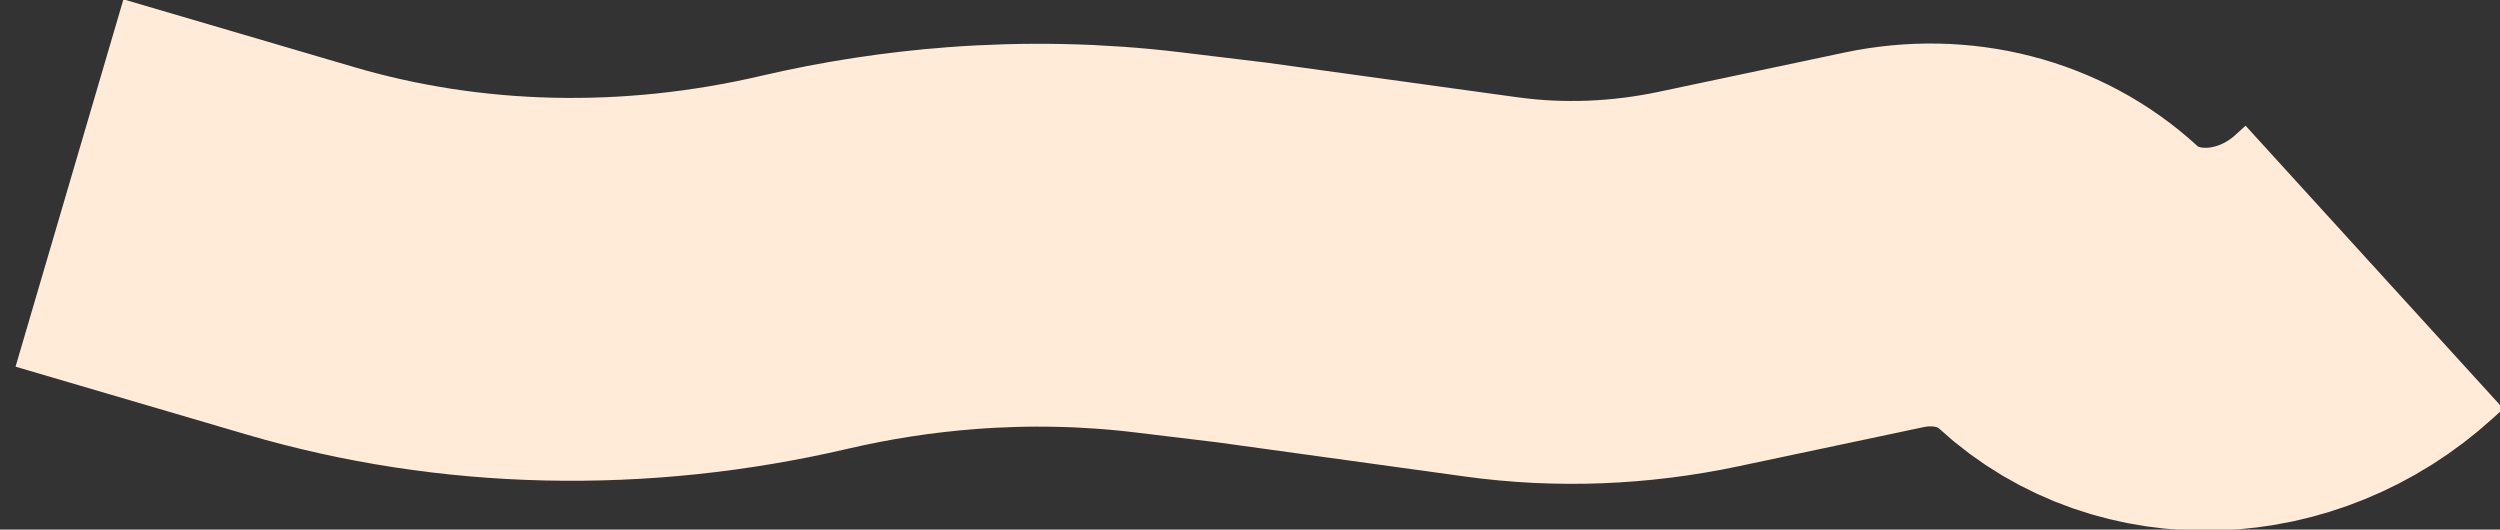 <?xml version="1.0" encoding="UTF-8"?> <svg xmlns="http://www.w3.org/2000/svg" width="1959" height="415" viewBox="0 0 1959 415" fill="none"><rect x="0" y="0" width="1959" height="415" fill="#333333" stroke="none"/> <path d="M54.449 143.406L235.41 196.553C361.158 233.484 497.284 236.585 630.33 205.55V205.55C671.088 196.043 712.545 189.685 753.789 186.577V186.577C805.163 182.705 856.703 183.791 907.02 189.866L973.523 197.897L1168.79 224.843C1222.01 232.188 1276.92 230.097 1330.98 218.666L1476.19 187.965C1529.43 176.706 1582.9 190.414 1620.5 224.963V224.963C1683.08 282.47 1784.34 278.862 1852.59 216.693L1860.62 209.378" stroke="#FFEBD8" stroke-width="300"></path> </svg> 